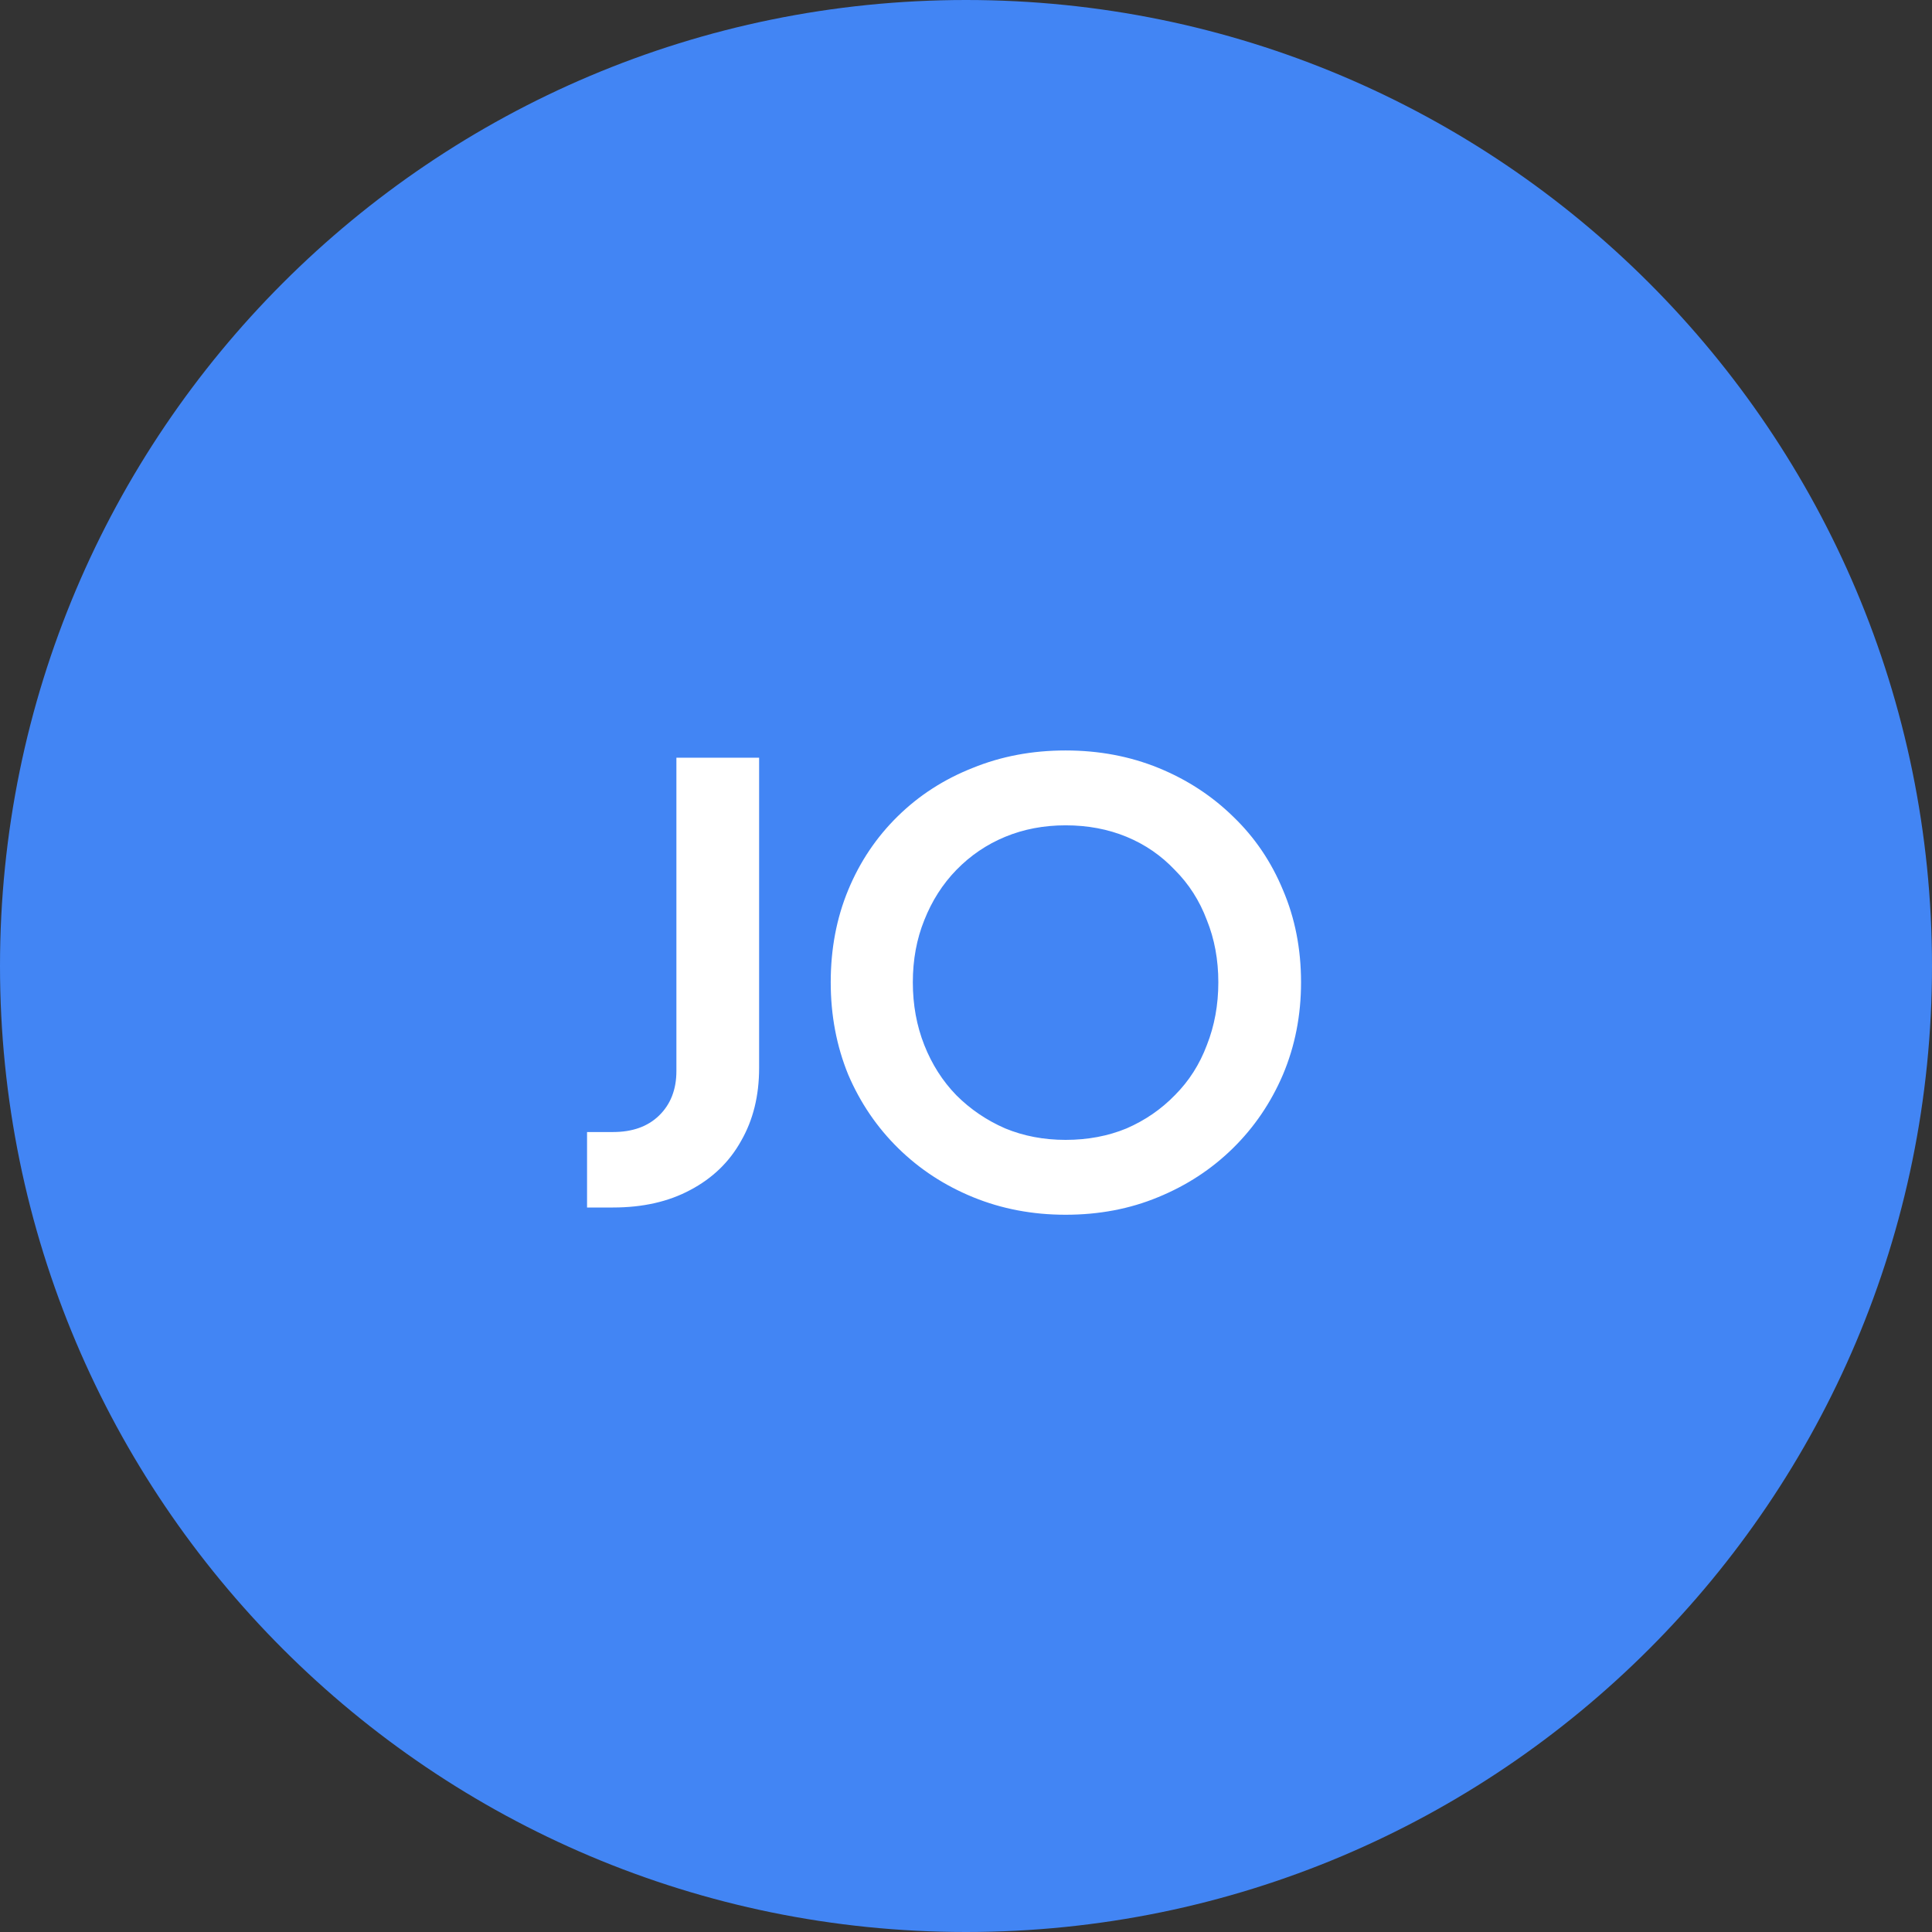 <svg width="48" height="48" viewBox="0 0 48 48" fill="none" xmlns="http://www.w3.org/2000/svg">
<rect x="0" y="0" width="48" height="48" fill="#333333" stroke="none"/>
<path d="M0 24C0 10.745 10.745 0 24 0C37.255 0 48 10.745 48 24C48 37.255 37.255 48 24 48C10.745 48 0 37.255 0 24Z" fill="#4285F4"/>
<path d="M14.585 30V28.125H15.23C15.71 28.125 16.09 27.99 16.37 27.72C16.66 27.44 16.805 27.07 16.805 26.61V18.825H18.86V26.535C18.86 27.225 18.71 27.83 18.41 28.35C18.12 28.87 17.7 29.275 17.15 29.565C16.61 29.855 15.97 30 15.23 30H14.585ZM26.474 30.18C25.654 30.18 24.889 30.035 24.179 29.745C23.469 29.455 22.849 29.05 22.319 28.53C21.789 28.01 21.374 27.4 21.074 26.7C20.784 25.99 20.639 25.225 20.639 24.405C20.639 23.575 20.784 22.81 21.074 22.11C21.364 21.41 21.774 20.8 22.304 20.28C22.834 19.76 23.454 19.36 24.164 19.08C24.874 18.79 25.644 18.645 26.474 18.645C27.304 18.645 28.074 18.79 28.784 19.08C29.494 19.37 30.114 19.775 30.644 20.295C31.174 20.805 31.584 21.41 31.874 22.11C32.174 22.81 32.324 23.575 32.324 24.405C32.324 25.225 32.174 25.99 31.874 26.7C31.574 27.4 31.159 28.01 30.629 28.53C30.099 29.05 29.479 29.455 28.769 29.745C28.069 30.035 27.304 30.18 26.474 30.18ZM26.474 28.32C27.024 28.32 27.529 28.225 27.989 28.035C28.449 27.835 28.849 27.56 29.189 27.21C29.539 26.86 29.804 26.445 29.984 25.965C30.174 25.485 30.269 24.965 30.269 24.405C30.269 23.845 30.174 23.33 29.984 22.86C29.804 22.38 29.539 21.965 29.189 21.615C28.849 21.255 28.449 20.98 27.989 20.79C27.529 20.6 27.024 20.505 26.474 20.505C25.934 20.505 25.434 20.6 24.974 20.79C24.514 20.98 24.109 21.255 23.759 21.615C23.419 21.965 23.154 22.38 22.964 22.86C22.774 23.33 22.679 23.845 22.679 24.405C22.679 24.965 22.774 25.485 22.964 25.965C23.154 26.445 23.419 26.86 23.759 27.21C24.109 27.56 24.514 27.835 24.974 28.035C25.434 28.225 25.934 28.32 26.474 28.32Z" fill="white"/>
</svg>
